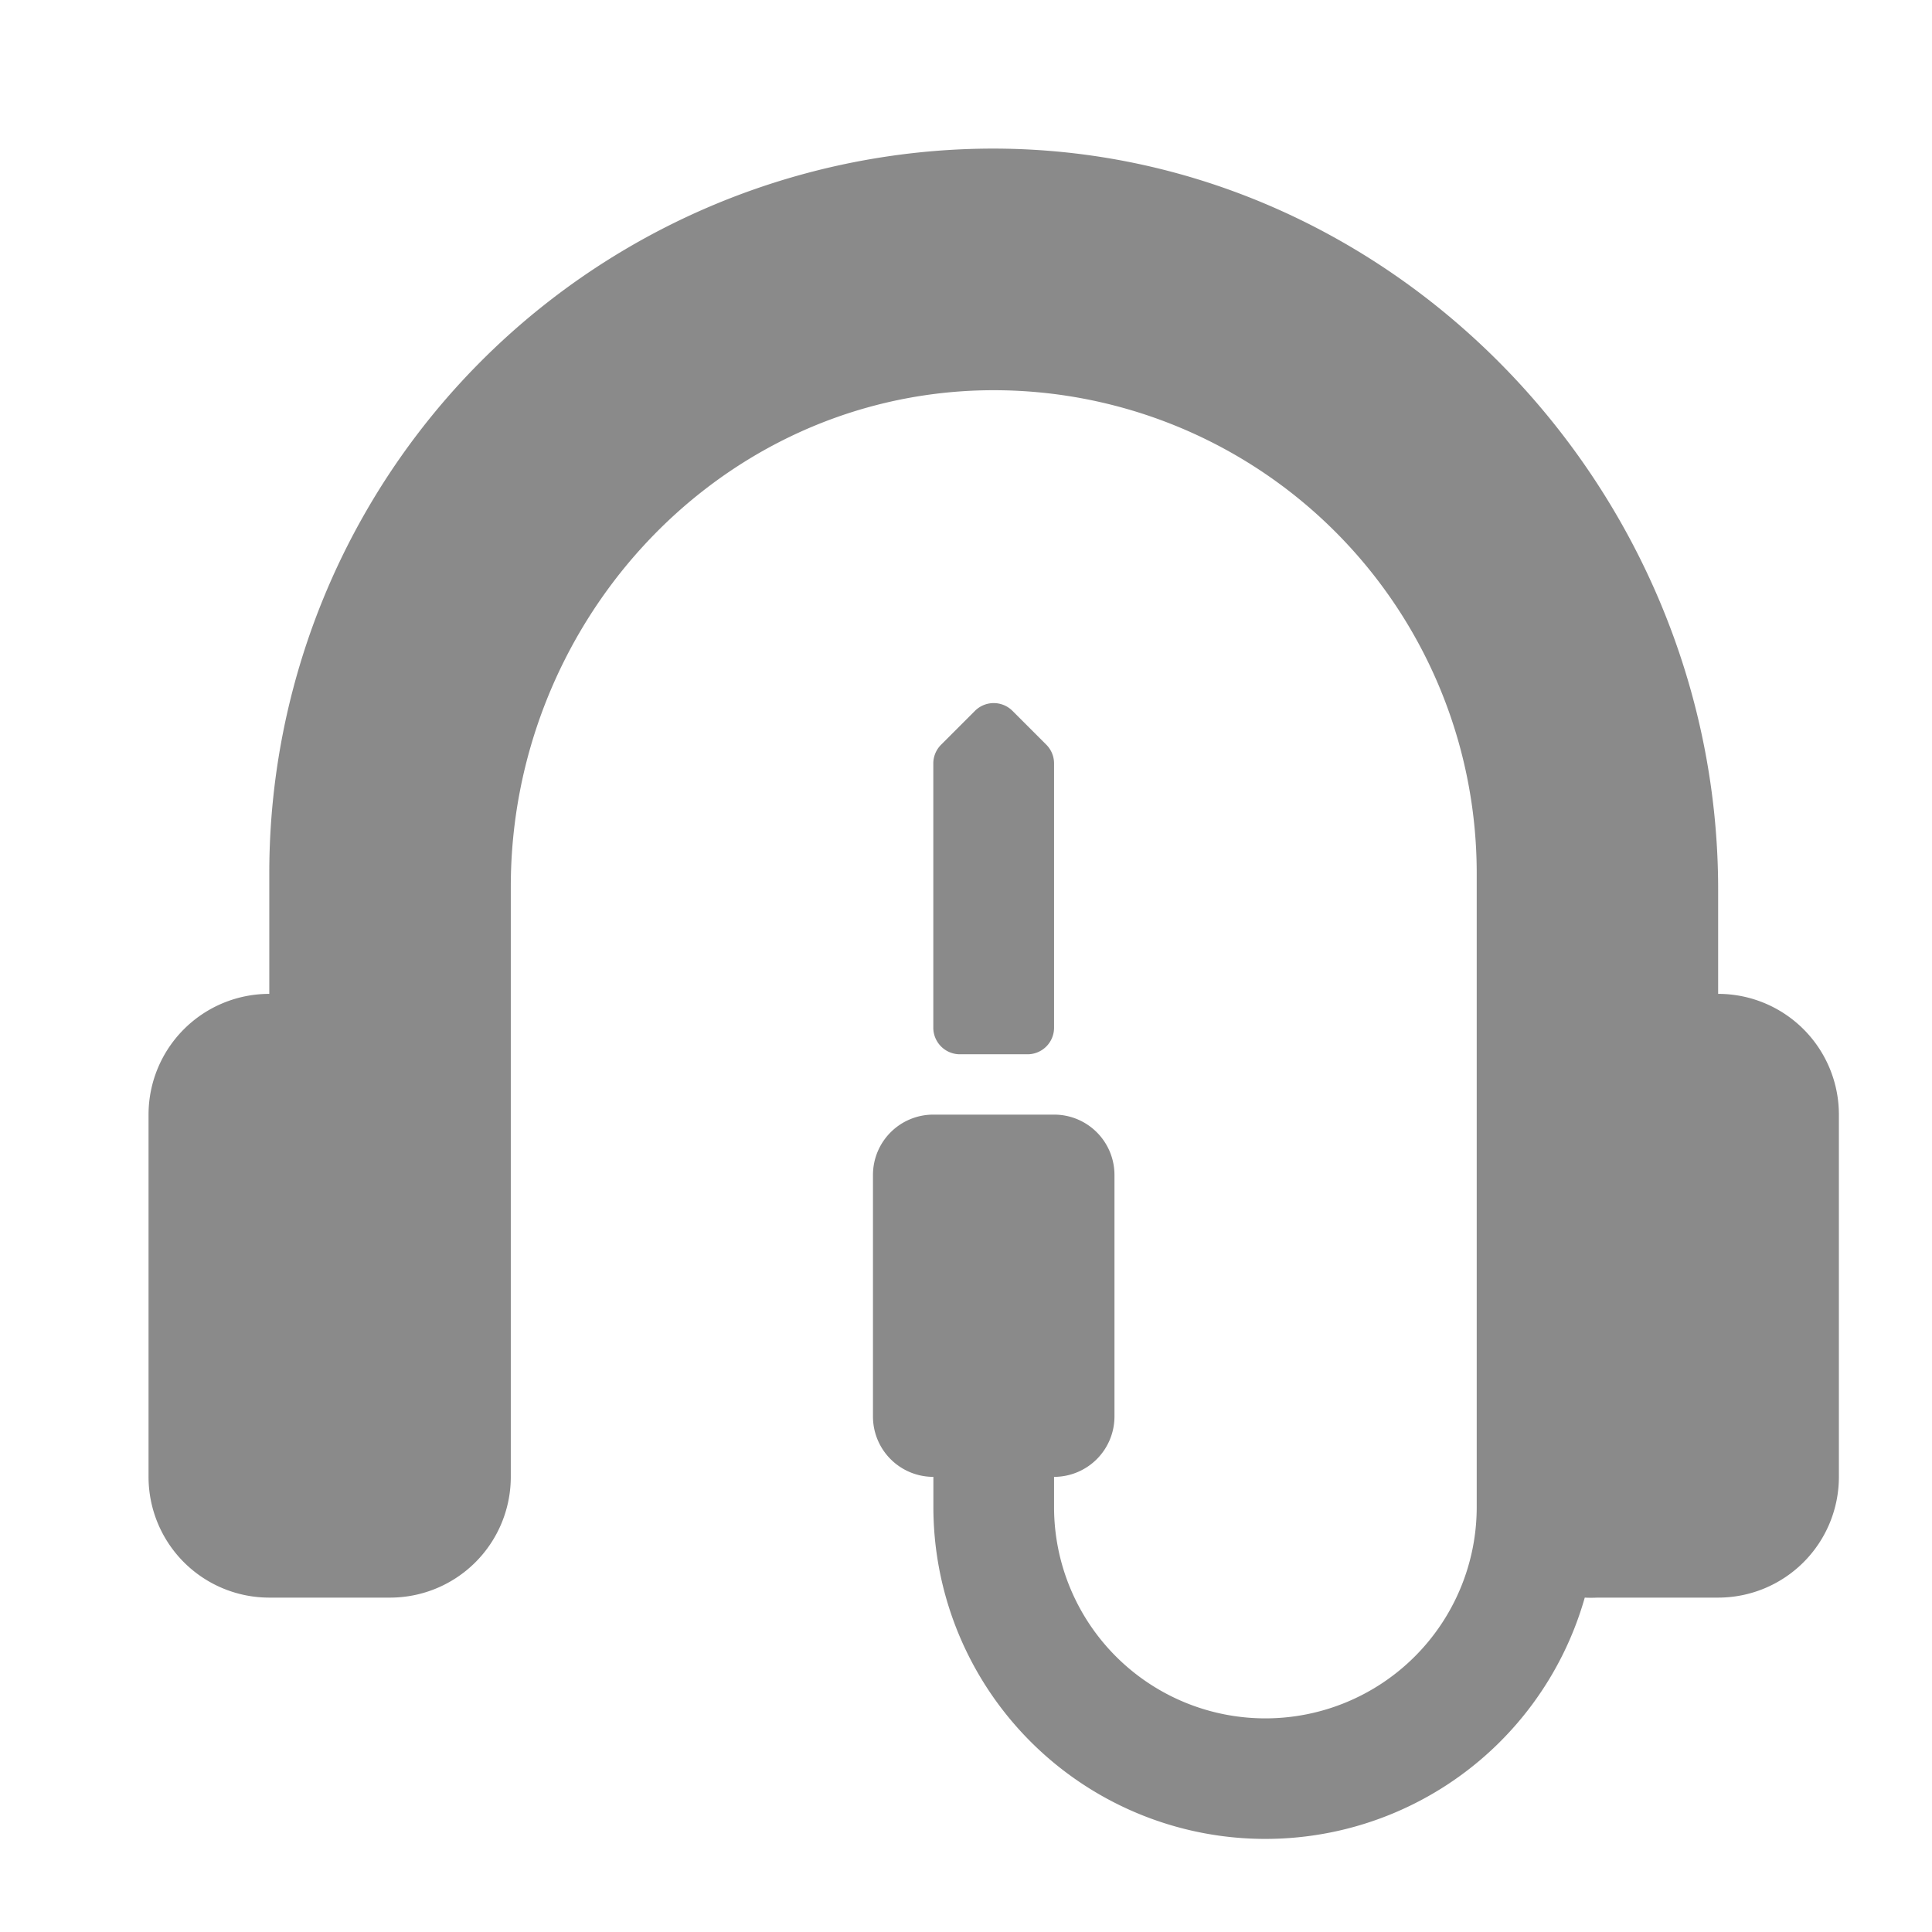 <?xml version="1.0" encoding="UTF-8"?>
<svg xmlns="http://www.w3.org/2000/svg" width="26" height="26" fill="none">
  <path fill="#8A8A8A" d="M23.122 13.375V11.97c0-5.452-4.468-10.058-9.915-9.969a9.75 9.75 0 0 0-9.583 9.75v1.624A1.625 1.625 0 0 0 1.999 15v4.875A1.625 1.625 0 0 0 3.624 21.5h1.625a1.625 1.625 0 0 0 1.625-1.625v-7.942c0-3.497 2.689-6.5 6.186-6.674a6.5 6.5 0 0 1 6.813 6.492v8.53a2.843 2.843 0 1 1-5.688 0v-.406a.813.813 0 0 0 .813-.813v-3.25a.812.812 0 0 0-.813-.812h-1.624a.812.812 0 0 0-.813.813v3.25a.812.812 0 0 0 .813.812v.406a4.468 4.468 0 0 0 8.766 1.219c.057.003.114.003.17 0h1.625a1.625 1.625 0 0 0 1.625-1.625V15a1.625 1.625 0 0 0-1.625-1.625Z"></path>
  <path fill="#8A8A8A" d="M12.918 14.188h.91a.357.357 0 0 0 .357-.357v-3.558a.357.357 0 0 0-.105-.252l-.455-.455a.357.357 0 0 0-.504 0l-.455.455a.357.357 0 0 0-.106.252v3.558a.358.358 0 0 0 .358.357Z"></path>
</svg>
